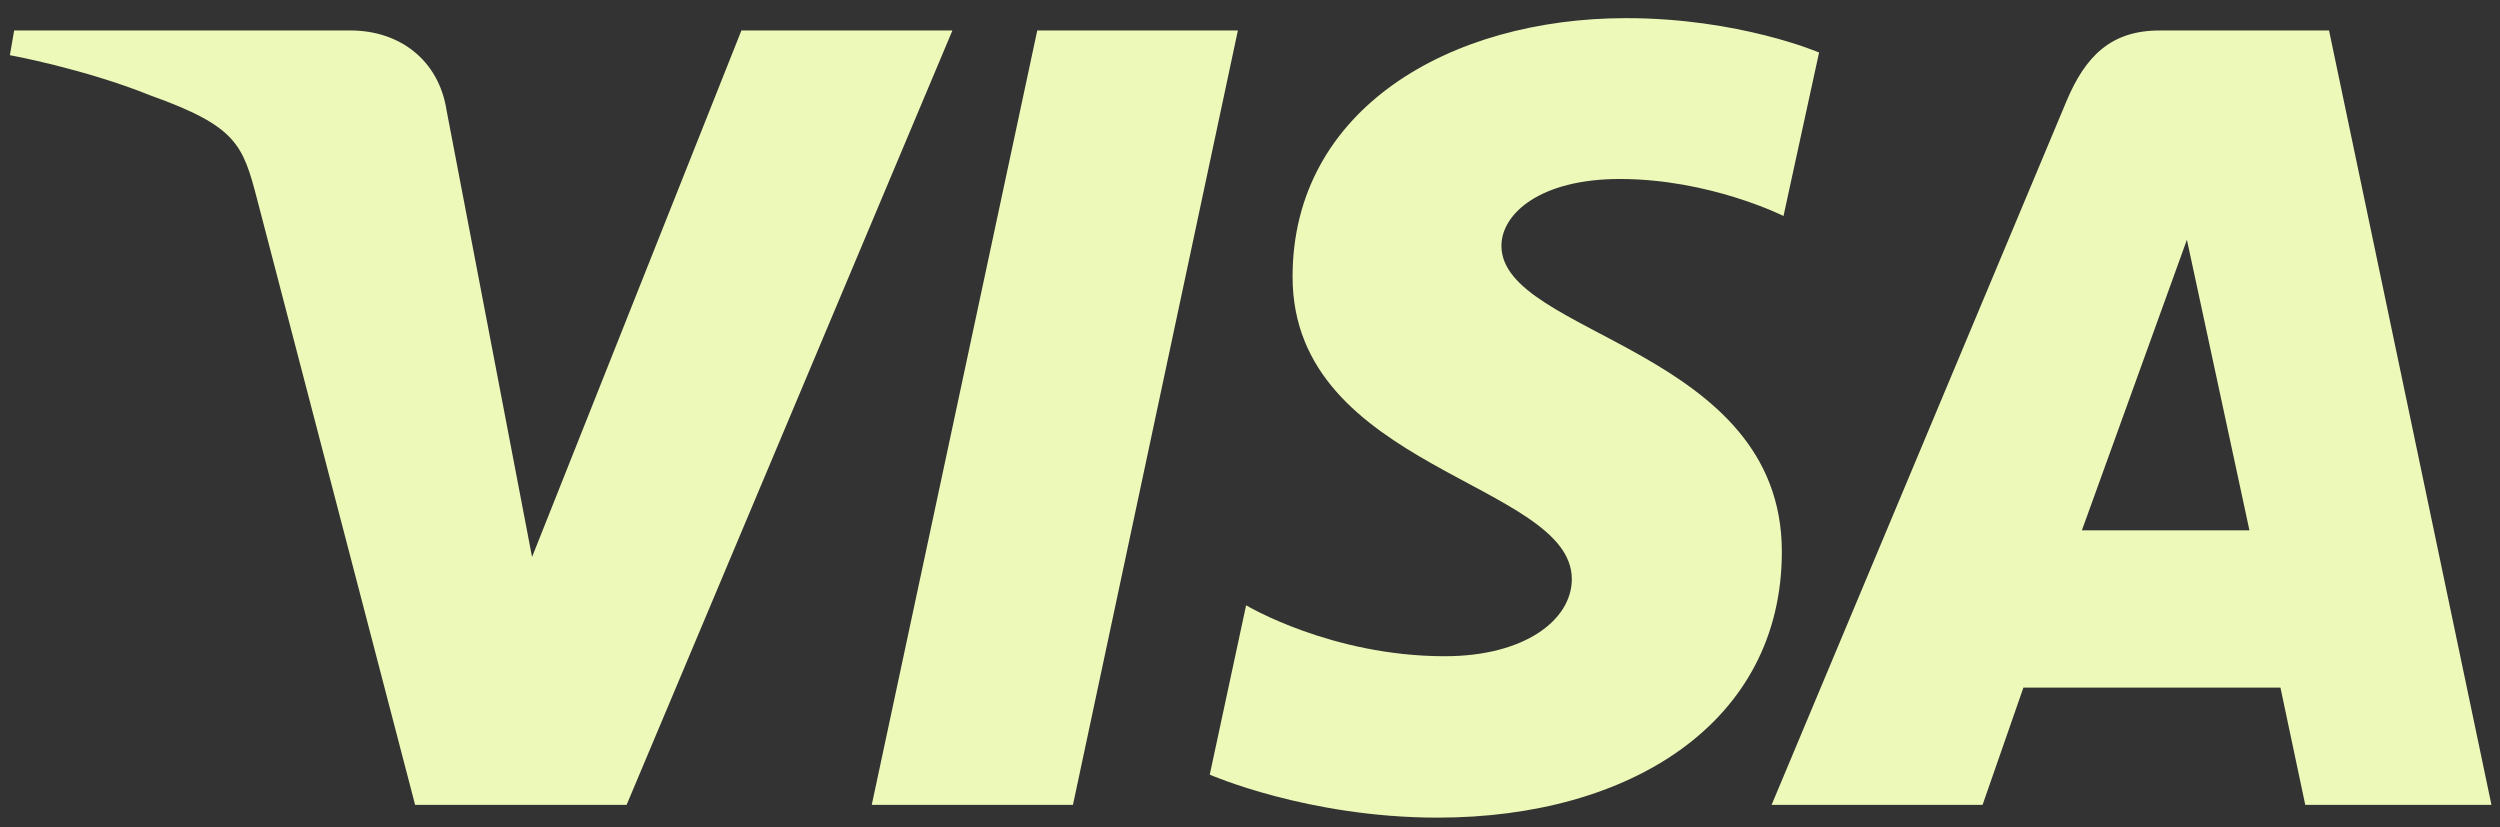 <svg width="133" height="44" viewBox="0 0 133 44" fill="none" xmlns="http://www.w3.org/2000/svg"><rect x="0" y="0" width="133" height="44" fill="#333333" stroke="none"/><path d="M86.515 0.965C77.142 0.965 68.765 5.796 68.765 14.721C68.765 24.957 83.621 25.664 83.621 30.807C83.621 32.972 81.126 34.911 76.863 34.911C70.814 34.911 66.293 32.202 66.293 32.202L64.359 41.21C64.359 41.21 69.567 43.498 76.481 43.498C86.729 43.498 94.794 38.429 94.794 29.351C94.794 18.534 79.876 17.848 79.876 13.076C79.876 11.38 81.924 9.522 86.174 9.522C90.97 9.522 94.882 11.491 94.882 11.491L96.775 2.793C96.775 2.793 92.517 0.965 86.514 0.965H86.515ZM0.753 1.622L0.526 2.935C0.526 2.935 4.47 3.652 8.022 5.084C12.595 6.725 12.921 7.682 13.691 10.649L22.084 42.819H33.335L50.668 1.622H39.443L28.305 29.632L23.761 5.888C23.345 3.171 21.233 1.621 18.649 1.621H0.755L0.753 1.622ZM55.182 1.622L46.377 42.819H57.081L65.855 1.622H55.182ZM114.883 1.622C112.302 1.622 110.934 2.996 109.931 5.397L94.249 42.819H105.473L107.645 36.582H121.32L122.64 42.819H132.545L123.905 1.622H114.883ZM116.343 12.753L119.67 28.212H110.757L116.344 12.753H116.343Z" fill="#EDF9B9"/></svg>